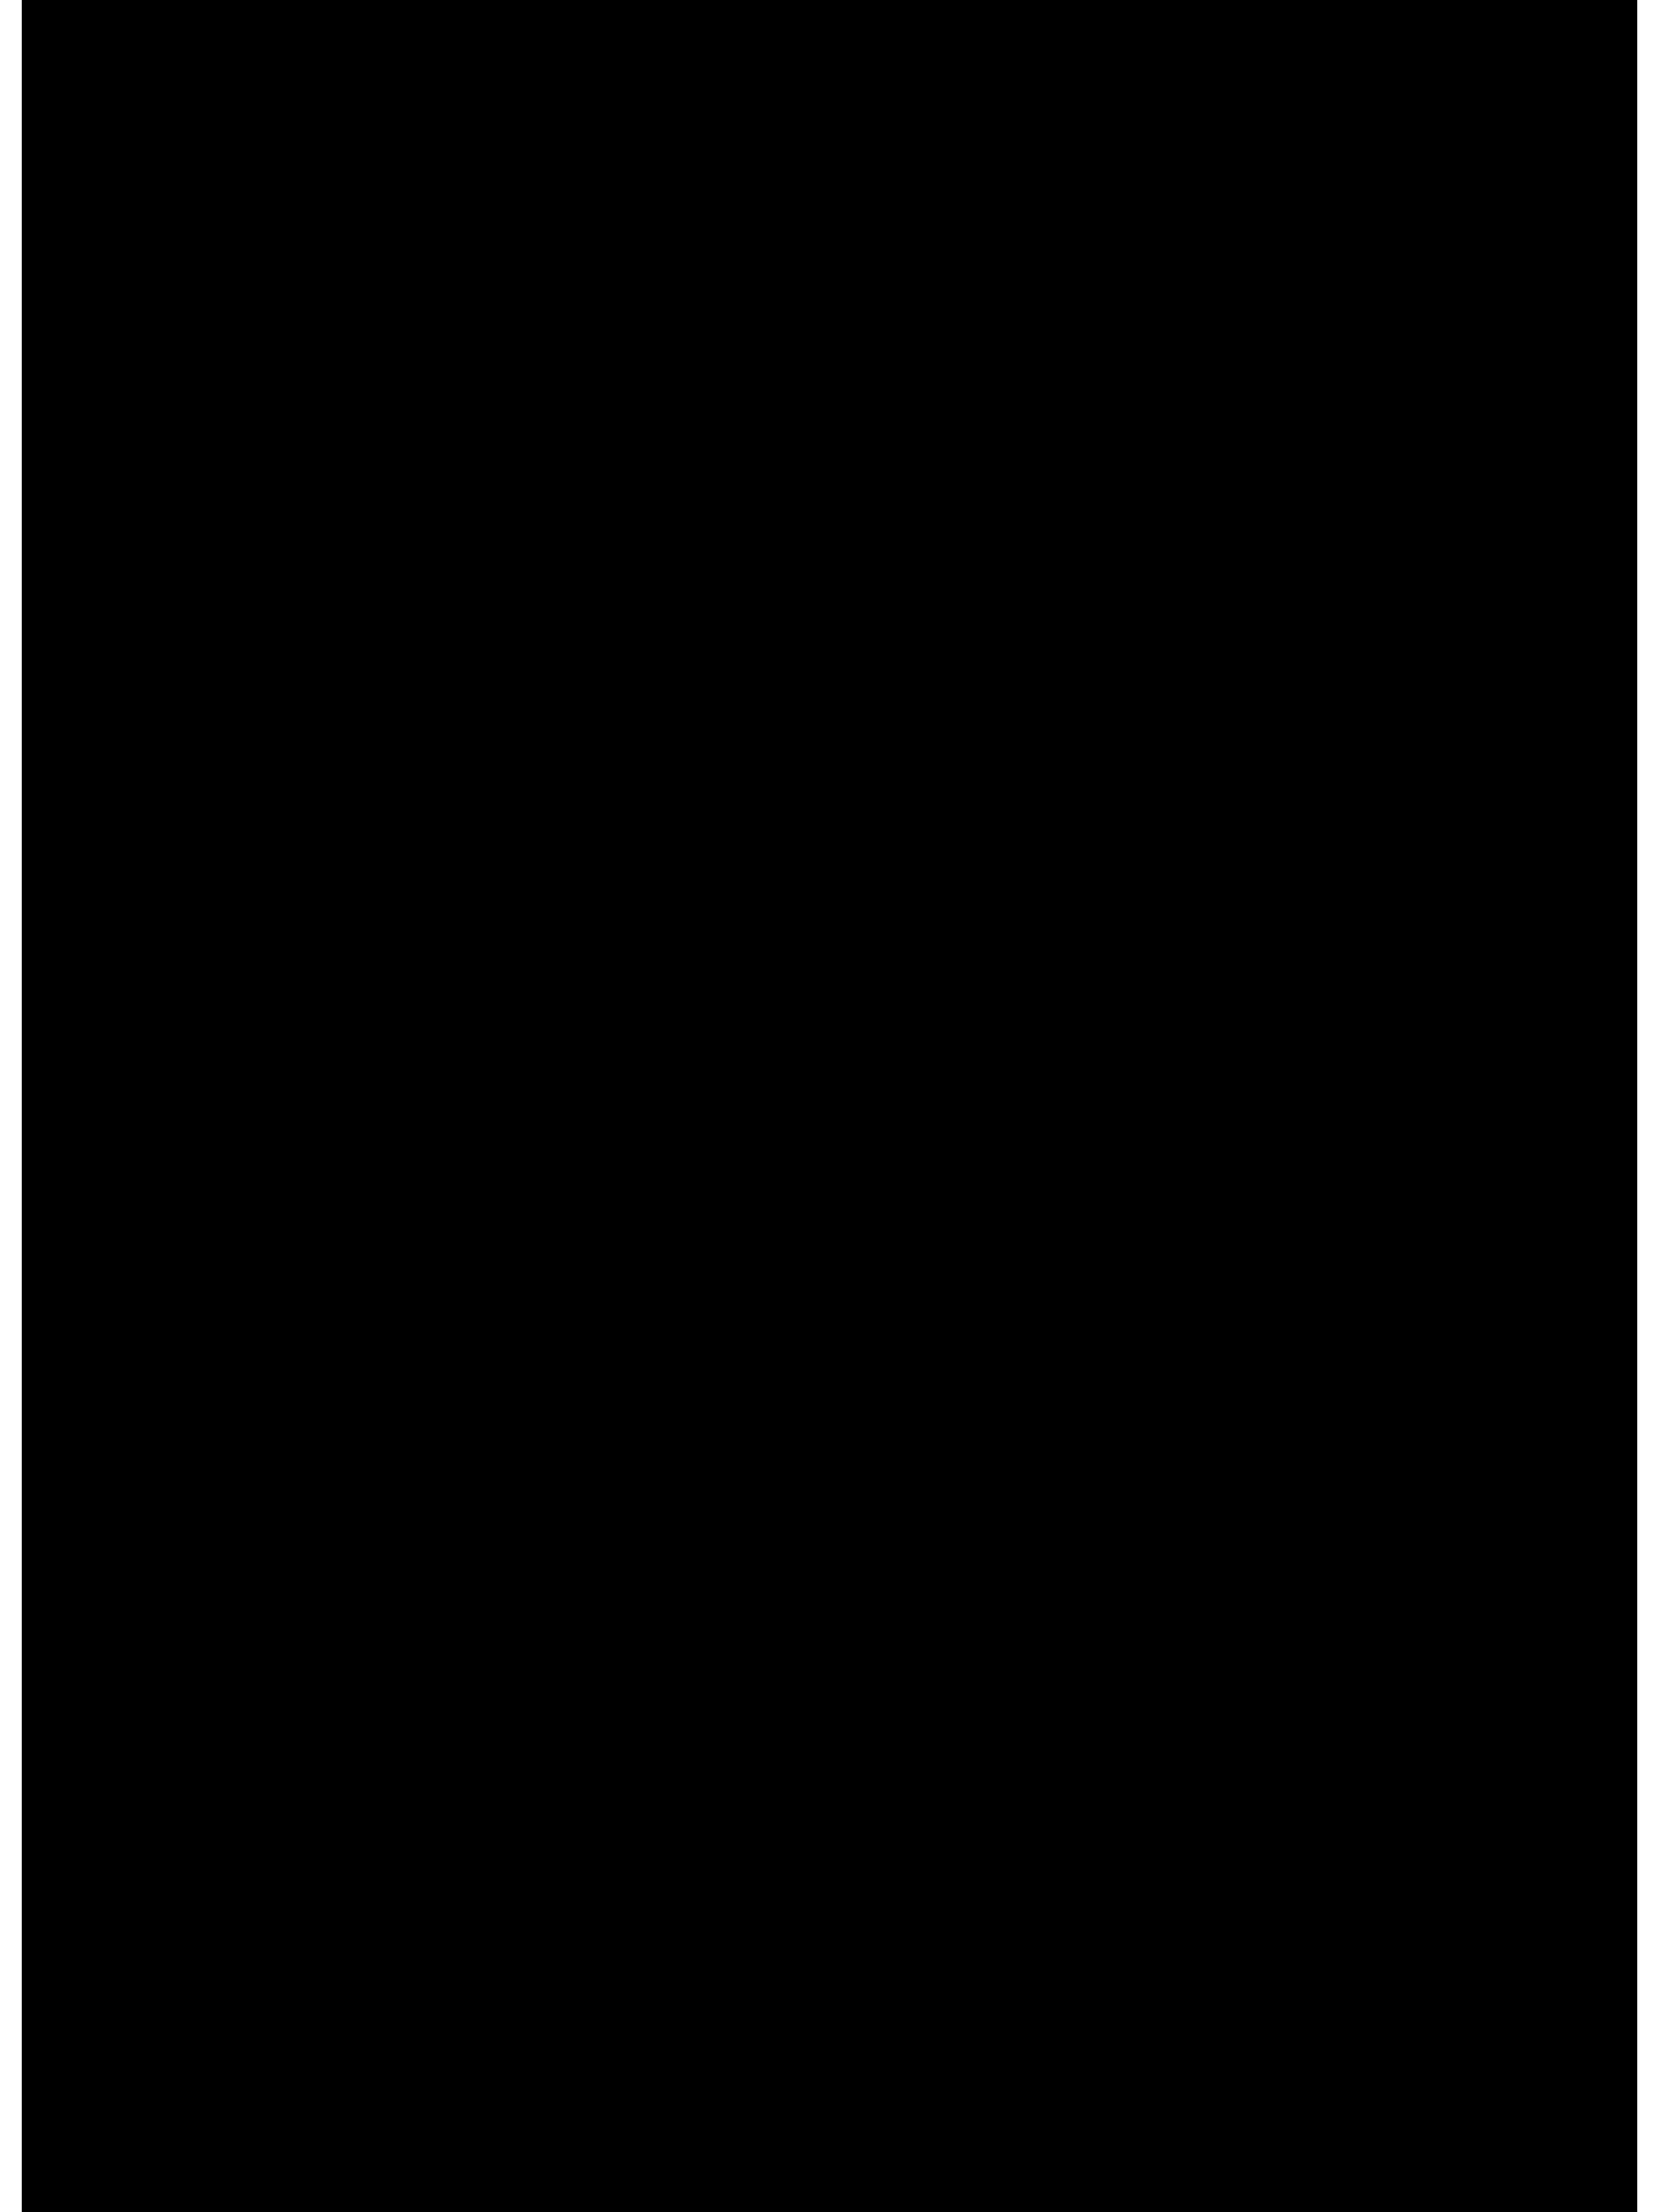 <?xml version="1.0" encoding="UTF-8"?>
<!DOCTYPE svg PUBLIC '-//W3C//DTD SVG 1.0//EN'
          'http://www.w3.org/TR/2001/REC-SVG-20010904/DTD/svg10.dtd'>
<svg height="32" stroke="#000" stroke-linecap="square" stroke-miterlimit="10" viewBox="0 0 23.7 32.47" width="24" xmlns="http://www.w3.org/2000/svg" xmlns:xlink="http://www.w3.org/1999/xlink"
><defs
  ><clipPath id="a"
    ><path d="M0 0V32.47H23.7V0Z"
    /></clipPath
    ><clipPath clip-path="url(#a)" id="b"
    ><path d="M-548.62 629.2H46.7V-212.73H-548.62Zm0 0"
    /></clipPath
    ><clipPath clip-path="url(#b)" id="c"
    ><path d="M-548.5-212.25V629.2H46.7V-212.25Zm0 0"
    /></clipPath
  ></defs
  ><g
  ><g fill="#231F20" stroke="none" stroke-linecap="round" stroke-linejoin="round" stroke-width=".36"
    ><path clip-path="url(#c)" d="M5.12 24.58H8.13v.12H5.49c0 0 0 0-.13 0l2.17 1.21c0 0 0 0 0 .12L5.36 27.35c.13 0 .13 0 .13 0H8.13v.12H5.12v-.24l2.05-1.2c.12 0 .12 0 .12 0v-.12L5.12 24.82c0-.12 0-.12 0-.12v-.12Zm0 0"
      /><path clip-path="url(#c)" d="M6.56 20.98h.48l.48.24.36.48.24.48v.6l-.24.48-.48.36-.6.24H6.2l-.6-.24-.36-.48L5 22.66l.12-.6.24-.6.36-.36.6-.12Zm0 .24H6.2l-.48.24-.36.36-.12.36v.6l.24.36.36.36.48.12h.72l.36-.24.36-.36.12-.48v-.48l-.24-.36-.36-.36-.48-.12Zm0 0"
      /><path clip-path="url(#c)" d="M5.48 18.82v.12l-.24.24v.6l.12.24.12.12.24.13.24-.13.24-.12.6-1.2.24-.12H7.4l.36.12.24.36.12.36v.48l-.24.37-.24.12v-.12l.12-.12.12-.13v-.72l-.24-.48h-.6l-.24.12-.12.24v.24l-.12.36-.12.24-.24.13-.24.12H5.6l-.24-.12-.24-.25L5 19.66l.24-.72.24-.12Zm0 0"
      /><path clip-path="url(#c)" d="M5.24 16.05v1.08H8.13v.24H5.24v1.08H5.12v-2.4h.12Zm0 0"
      /><path clip-path="url(#c)" d="M7.04 14.25l-1.56.61H5.36v.12h.12l1.56.6V14.25Zm1.08-.72v.24H8l-.84.36V15.7l.84.36h.12v.24l-3-1.32v-.12l3-1.33Zm0 0"
      /><path clip-path="url(#c)" d="M6.56 12.33v-.24l-.12-.36-.48-.24-.48.12-.24.48v.72H6.56v-.48Zm1.56-1.32v.24H8l-1.2.96v.12H6.68v.48H8.12v.24h-3V11.73l.48-.48h.48l.48.48.12.24.12.12 1.32-1.08Zm0 0"
      /><path clip-path="url(#c)" d="M6.56 8h.48l.48.24.36.36.24.61v1.32h-3V8.97c.12-.37.24-.49.36-.61l.24-.24.6-.12Zm0 .24H6.2l-.48.12-.36.37-.12.48v1.08H7.88V9.09L7.64 8.6l-.36-.24-.48-.12Zm0 0"
      /><path clip-path="url(#c)" d="M7.04 5.72l-1.56.6H5.36v.12h.12l1.56.6V5.72ZM8.12 5v.24H8l-.84.36V7.16L8 7.52h.12v.24l-3-1.32V6.32L8.12 5Zm0 0"
      /><path clip-path="url(#c)" d="M17.26 26.75v-.24l-.12-.36-.12-.12-.36-.12h-.49l-.36.48v.84h1.45v-.48Zm-1.57 0l.12-.6.48-.49h.61l.24.25.24.24.12.36v.72h1.2v.24H15.7v-.72Zm0 0"
      /><path clip-path="url(#c)" d="M17.14 24.34V24.1l-.12-.36-.12-.24h-.73l-.36.48v.84h1.33v-.48Zm1.56-1.32v.24l-1.32.96v.6H18.7v.24H15.69v-.84l.12-.6.36-.36h.49l.36.12.12.24.12.36h.12l1.32-.96Zm0 0"
      /><path clip-path="url(#c)" d="M18.46 20.62h.24v1.8H15.7v-1.8h.24V22.3h1.21V20.98h.12V22.3h1.2V20.62Zm0 0"
      /><path clip-path="url(#c)" d="M15.93 18.09v.96H18.7v.24H15.93v1.08H15.7V18.09h.24Zm0 0"
      /><path clip-path="url(#c)" d="M17.14 15.09h.48l.6.24.36.36.12.6v.6l-.24.48-.48.36-.6.24-.6-.12-.61-.24-.36-.36-.12-.6v-.6l.24-.48.48-.36.61-.12Zm0 .24h-.36l-.49.24-.24.24-.24.48.12.6.12.36.36.36.61.12.6-.12.48-.12.24-.36.24-.48-.24-.96-.36-.24-.6-.12Zm0 0"
    /></g
  ></g
></svg
>
